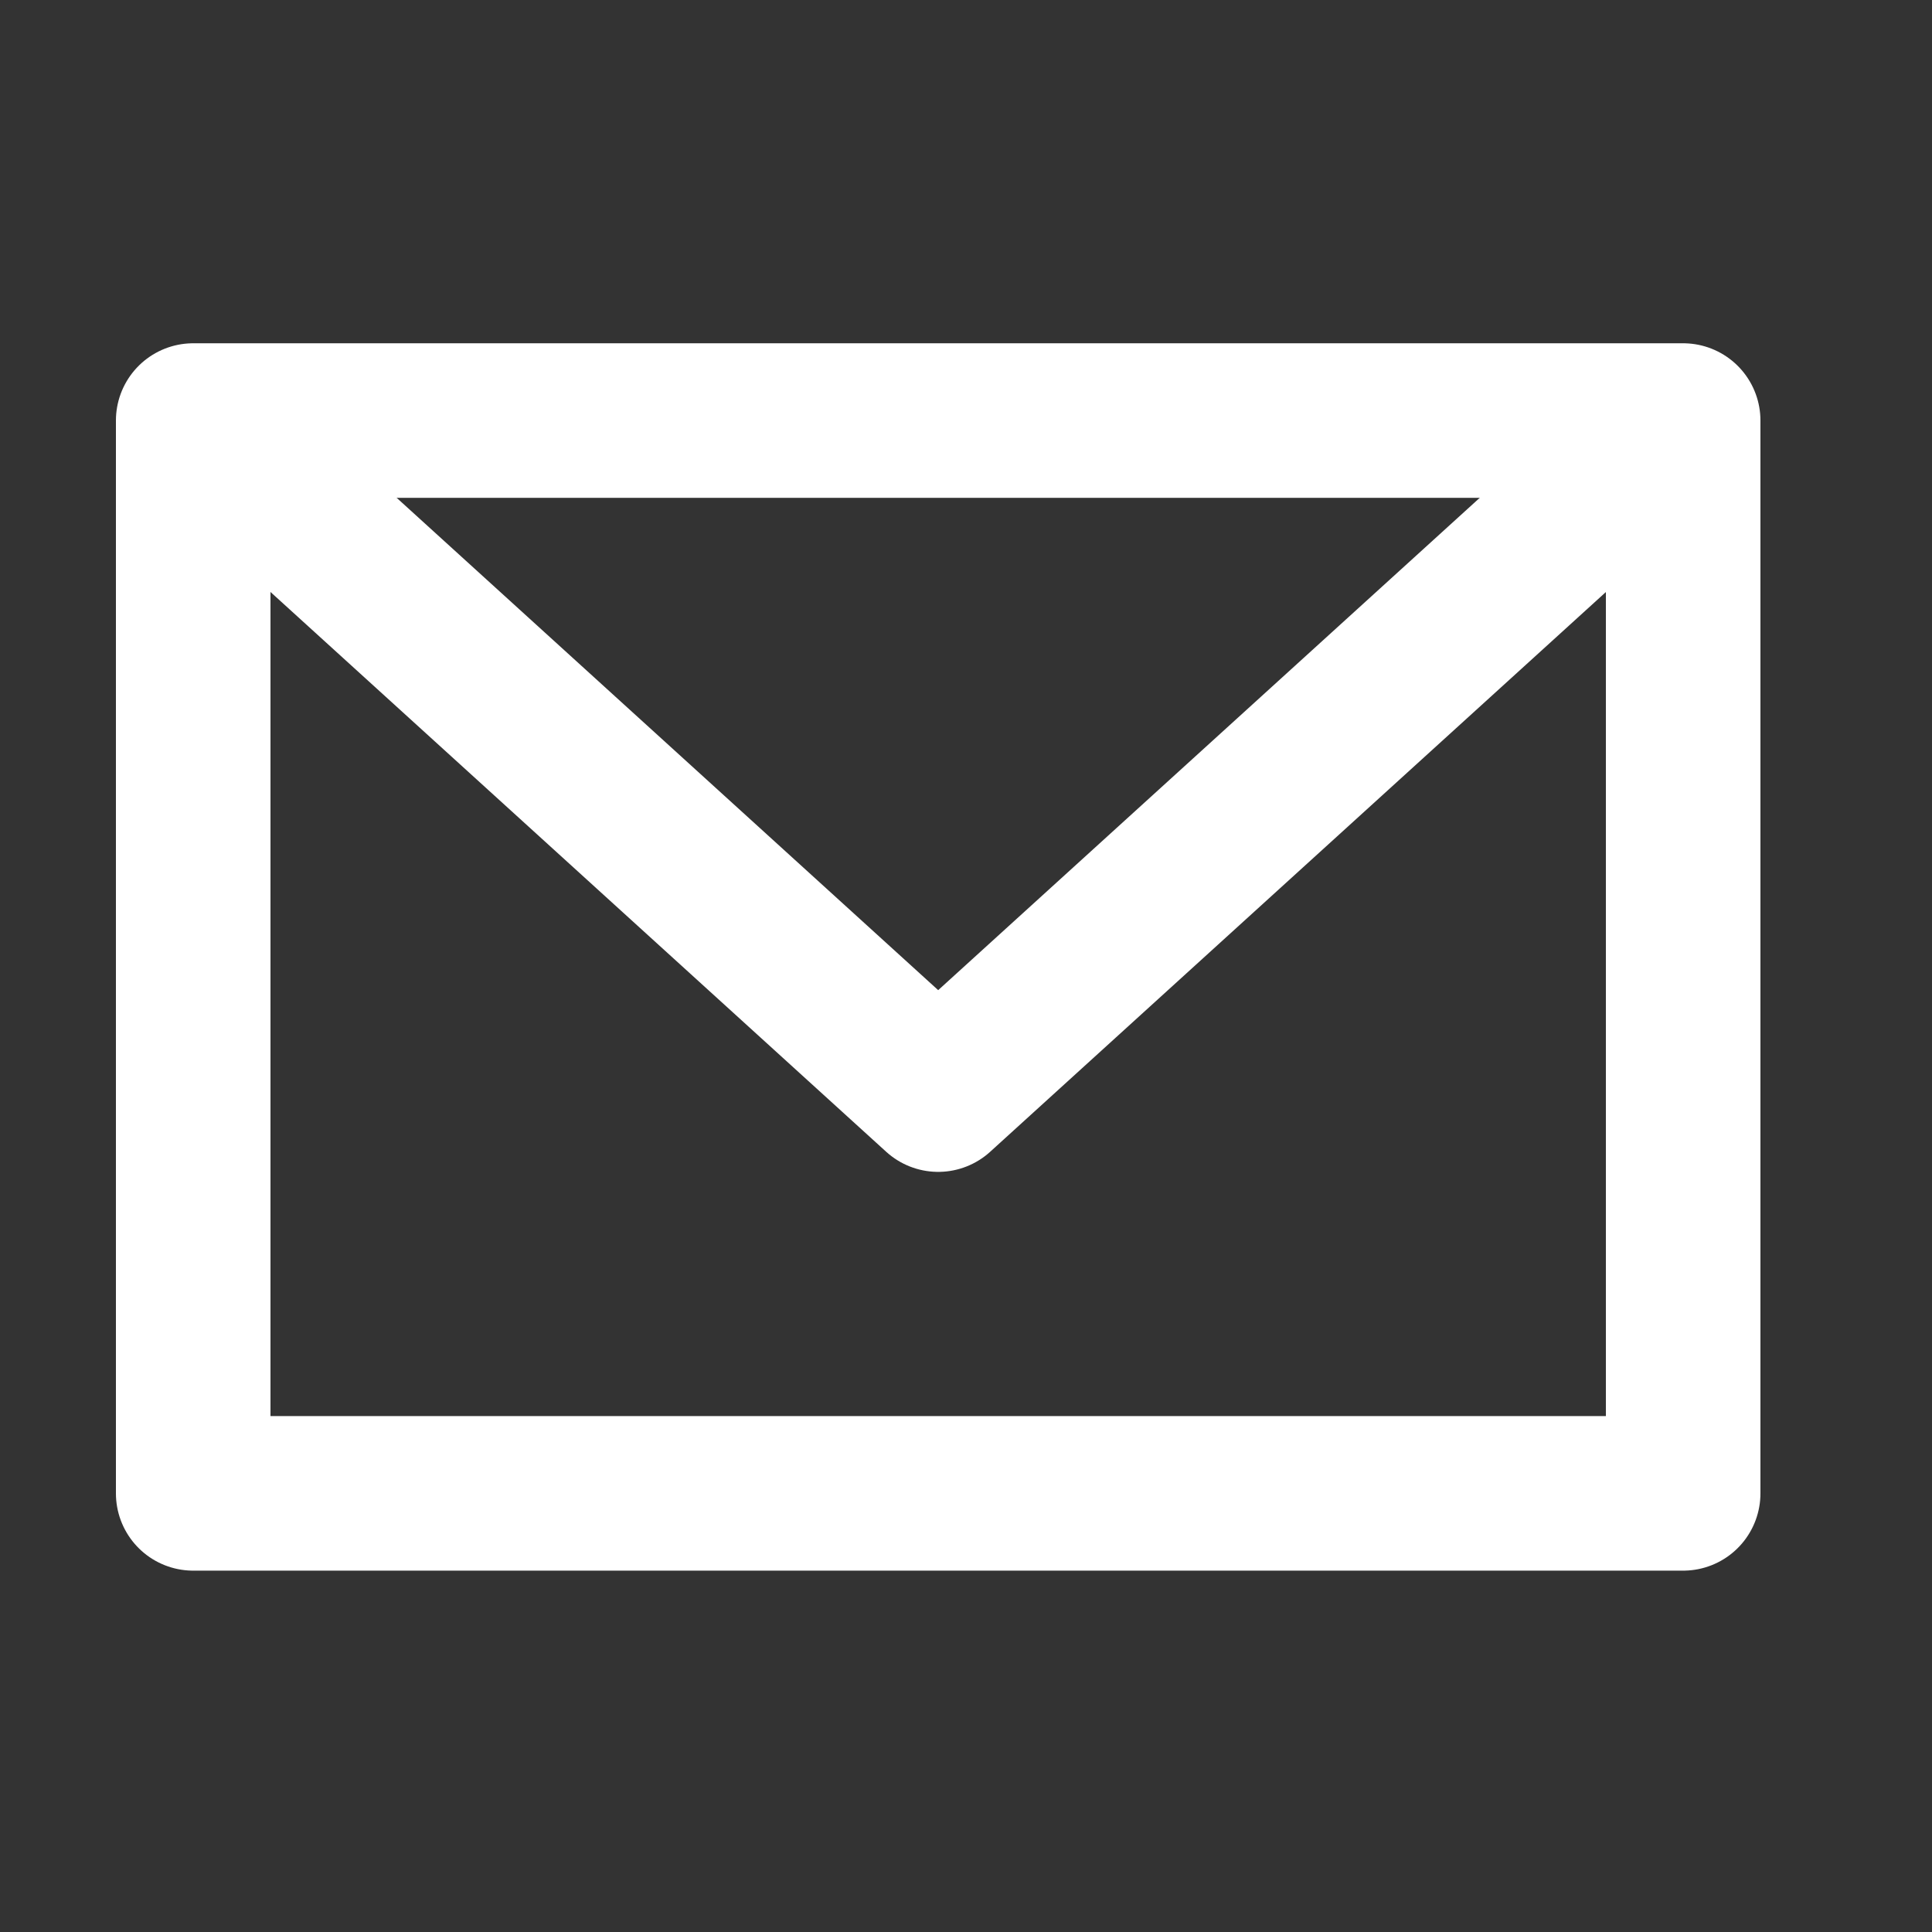 <svg xmlns:xlink="http://www.w3.org/1999/xlink" xmlns="http://www.w3.org/2000/svg" width="25" height="25" viewBox="0 0 25 25" fill="none" data-google-analytics-opt-out="">
<rect x="0" y="0" width="25" height="25" fill="#333333" stroke="none"/>
<path d="M21.78 5.442H2.5V19.324H21.78V5.442Z" stroke="white" stroke-width="2" stroke-miterlimit="10" stroke-linejoin="round"/>
<path d="M2.351 5.264L12.14 14.164L21.93 5.264" stroke="white" stroke-width="2" stroke-miterlimit="10" stroke-linejoin="round"/>
</svg>